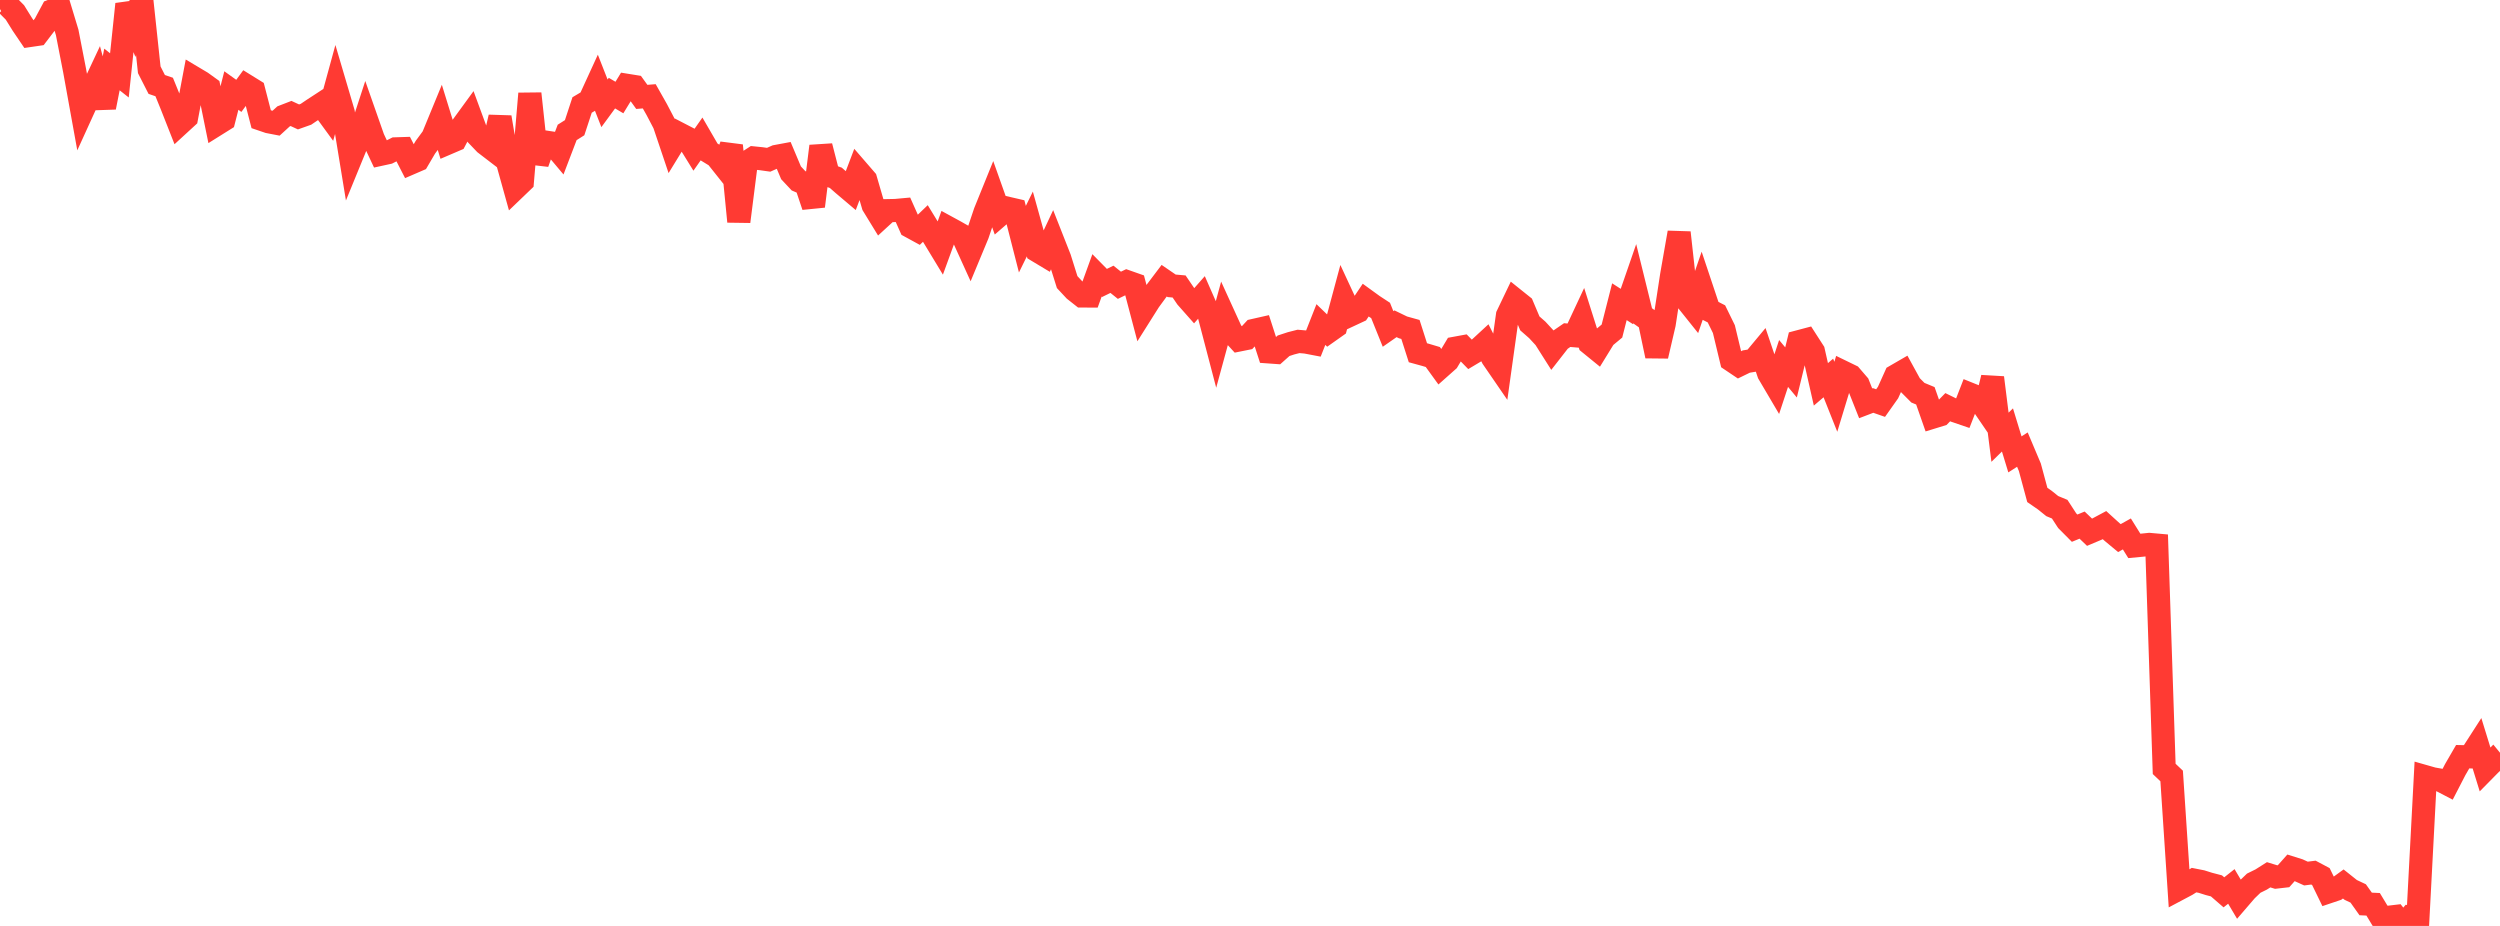 <?xml version="1.0" standalone="no"?>
<!DOCTYPE svg PUBLIC "-//W3C//DTD SVG 1.1//EN" "http://www.w3.org/Graphics/SVG/1.1/DTD/svg11.dtd">

<svg width="135" height="50" viewBox="0 0 135 50" preserveAspectRatio="none" 
  xmlns="http://www.w3.org/2000/svg"
  xmlns:xlink="http://www.w3.org/1999/xlink">


<polyline points="0.0, 0.489 0.403, 0.265 0.806, 0.672 1.209, 1.32 1.612, 1.915 2.015, 1.856 2.418, 1.328 2.821, 0.576 3.224, 0.417 3.627, 1.748 4.03, 3.816 4.433, 6.043 4.836, 5.159 5.239, 4.301 5.642, 5.796 6.045, 3.752 6.448, 4.07 6.851, 0.225 7.254, 1.238 7.657, 0.0 8.06, 3.769 8.463, 4.56 8.866, 4.698 9.269, 5.689 9.672, 6.712 10.075, 6.342 10.478, 4.208 10.881, 4.448 11.284, 4.739 11.687, 6.72 12.09, 6.468 12.493, 4.889 12.896, 5.177 13.299, 4.628 13.701, 4.877 14.104, 6.437 14.507, 6.574 14.91, 6.652 15.313, 6.283 15.716, 6.127 16.119, 6.314 16.522, 6.171 16.925, 5.899 17.328, 5.636 17.731, 6.188 18.134, 4.715 18.537, 6.08 18.94, 8.543 19.343, 7.559 19.746, 6.323 20.149, 7.472 20.552, 8.331 20.955, 8.243 21.358, 8.039 21.761, 8.026 22.164, 8.813 22.567, 8.639 22.97, 7.951 23.373, 7.404 23.776, 6.424 24.179, 7.728 24.582, 7.555 24.985, 6.786 25.388, 6.233 25.791, 7.329 26.194, 7.751 26.597, 8.06 27.0, 6.332 27.403, 8.737 27.806, 10.185 28.209, 9.798 28.612, 5.055 29.015, 8.803 29.418, 7.667 29.821, 7.728 30.224, 8.207 30.627, 7.151 31.03, 6.896 31.433, 5.669 31.836, 5.43 32.239, 4.551 32.642, 5.579 33.045, 5.029 33.448, 5.267 33.851, 4.607 34.254, 4.672 34.657, 5.232 35.06, 5.2 35.463, 5.913 35.866, 6.683 36.269, 7.88 36.672, 7.222 37.075, 7.431 37.478, 8.082 37.881, 7.507 38.284, 8.202 38.687, 8.449 39.09, 8.956 39.493, 7.858 39.896, 11.963 40.299, 8.79 40.701, 8.529 41.104, 8.57 41.507, 8.627 41.91, 8.449 42.313, 8.374 42.716, 9.332 43.119, 9.762 43.522, 9.936 43.925, 11.136 44.328, 7.895 44.731, 9.459 45.134, 9.602 45.537, 9.955 45.94, 10.296 46.343, 9.237 46.746, 9.703 47.149, 11.087 47.552, 11.745 47.955, 11.375 48.358, 11.367 48.761, 11.33 49.164, 12.235 49.567, 12.455 49.97, 12.068 50.373, 12.727 50.776, 13.392 51.179, 12.286 51.582, 12.506 51.985, 12.735 52.388, 13.622 52.791, 12.652 53.194, 11.453 53.597, 10.458 54.0, 11.594 54.403, 11.245 54.806, 11.338 55.209, 12.916 55.612, 12.095 56.015, 13.544 56.418, 13.786 56.821, 12.926 57.224, 13.95 57.627, 15.233 58.03, 15.665 58.433, 15.983 58.836, 15.984 59.239, 14.87 59.642, 15.279 60.045, 15.082 60.448, 15.405 60.851, 15.21 61.254, 15.352 61.657, 16.88 62.06, 16.241 62.463, 15.691 62.866, 15.158 63.269, 15.434 63.672, 15.47 64.075, 16.062 64.478, 16.517 64.881, 16.06 65.284, 16.978 65.687, 18.517 66.09, 17.039 66.493, 17.922 66.896, 18.36 67.299, 18.279 67.701, 17.844 68.104, 17.753 68.507, 19.001 68.91, 19.03 69.313, 18.671 69.716, 18.539 70.119, 18.436 70.522, 18.471 70.925, 18.548 71.328, 17.525 71.731, 17.914 72.134, 17.629 72.537, 16.131 72.94, 16.999 73.343, 16.811 73.746, 16.209 74.149, 16.501 74.552, 16.765 74.955, 17.764 75.358, 17.483 75.761, 17.678 76.164, 17.79 76.567, 19.048 76.97, 19.159 77.373, 19.279 77.776, 19.836 78.179, 19.478 78.582, 18.804 78.985, 18.73 79.388, 19.142 79.791, 18.902 80.194, 18.53 80.597, 19.324 81.0, 19.911 81.403, 17.03 81.806, 16.189 82.209, 16.512 82.612, 17.463 83.015, 17.817 83.418, 18.253 83.821, 18.889 84.224, 18.372 84.627, 18.095 85.03, 18.129 85.433, 17.267 85.836, 18.539 86.239, 18.867 86.642, 18.212 87.045, 17.877 87.448, 16.293 87.851, 16.551 88.254, 15.386 88.657, 17.022 89.06, 17.308 89.463, 19.223 89.866, 17.493 90.269, 14.862 90.672, 12.561 91.075, 16.205 91.478, 16.709 91.881, 15.537 92.284, 16.743 92.687, 16.949 93.09, 17.773 93.493, 19.449 93.896, 19.72 94.299, 19.524 94.701, 19.457 95.104, 18.973 95.507, 20.165 95.91, 20.849 96.313, 19.627 96.716, 20.111 97.119, 18.457 97.522, 18.35 97.925, 18.976 98.328, 20.755 98.731, 20.411 99.134, 21.425 99.537, 20.1 99.94, 20.296 100.343, 20.764 100.746, 21.779 101.149, 21.625 101.552, 21.766 101.955, 21.196 102.358, 20.3 102.761, 20.067 103.164, 20.802 103.567, 21.206 103.97, 21.373 104.373, 22.523 104.776, 22.399 105.179, 21.988 105.582, 22.187 105.985, 22.325 106.388, 21.289 106.791, 21.451 107.194, 22.042 107.597, 20.394 108.0, 23.611 108.403, 23.217 108.806, 24.537 109.209, 24.278 109.612, 25.232 110.015, 26.727 110.418, 27.005 110.821, 27.329 111.224, 27.496 111.627, 28.116 112.03, 28.522 112.433, 28.356 112.836, 28.741 113.239, 28.571 113.642, 28.356 114.045, 28.722 114.448, 29.057 114.851, 28.832 115.254, 29.479 115.657, 29.441 116.06, 29.399 116.463, 29.435 116.866, 41.521 117.269, 41.903 117.672, 47.994 118.075, 47.78 118.478, 47.526 118.881, 47.605 119.284, 47.732 119.687, 47.837 120.09, 48.186 120.493, 47.867 120.896, 48.547 121.299, 48.079 121.701, 47.692 122.104, 47.493 122.507, 47.238 122.91, 47.361 123.313, 47.315 123.716, 46.862 124.119, 46.989 124.522, 47.172 124.925, 47.121 125.328, 47.335 125.731, 48.163 126.134, 48.027 126.537, 47.735 126.94, 48.056 127.343, 48.246 127.746, 48.813 128.149, 48.832 128.552, 49.499 128.955, 49.536 129.358, 49.488 129.761, 50.0 130.164, 49.522 130.567, 49.575 130.97, 41.943 131.373, 42.058 131.776, 42.129 132.179, 42.339 132.582, 41.558 132.985, 40.862 133.388, 40.87 133.791, 40.244 134.194, 41.551 134.597, 41.142 135.0, 41.634" fill="none" stroke="#ff3a33" stroke-width="1.25"/>

</svg>